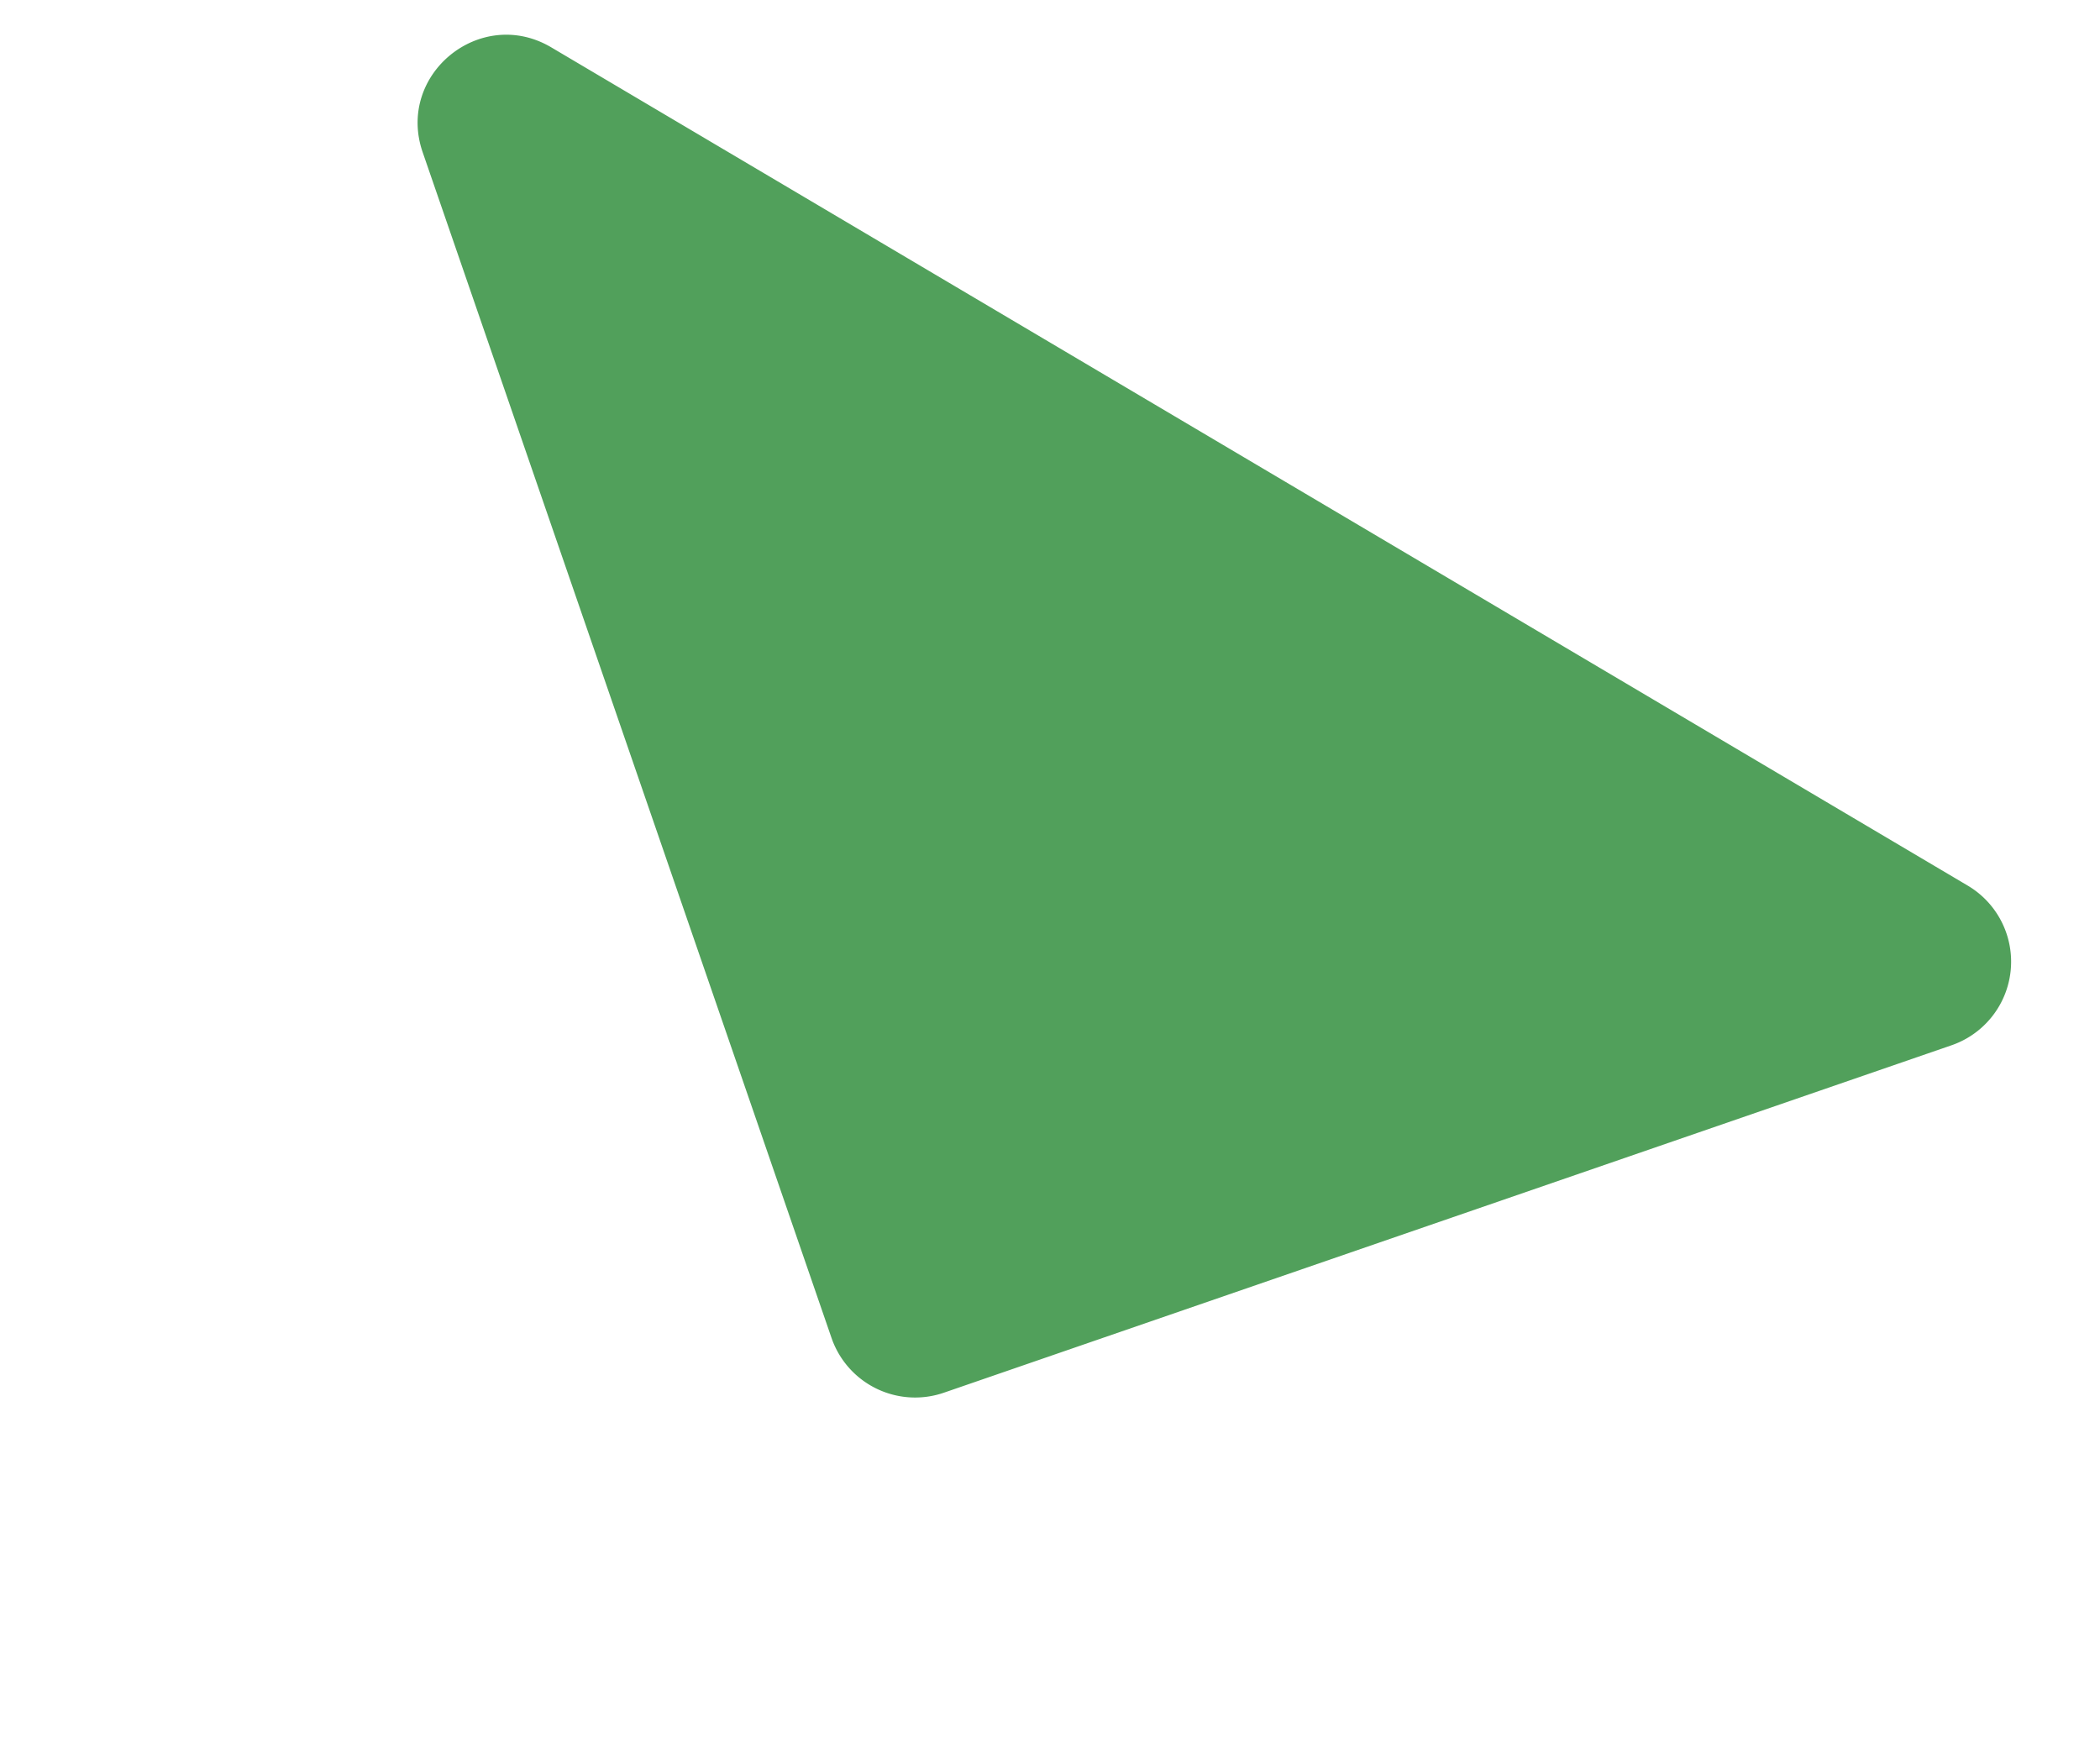 <svg xmlns="http://www.w3.org/2000/svg" width="452.307" height="377.537" viewBox="0 0 452.307 377.537">
  <path id="Path_181" data-name="Path 181" d="M-2521.213,863.788-2330.2,1054.8a19.046,19.046,0,0,0,26.928,0l162.32-162.323a19.042,19.042,0,0,0-11.921-32.444l-353.336-28.691C-2523.867,829.912-2533.739,851.261-2521.213,863.788Z" transform="matrix(0.899, 0.438, -0.438, 0.899, 2735.949, 360.546)" fill="#51a05b"/>
</svg>
